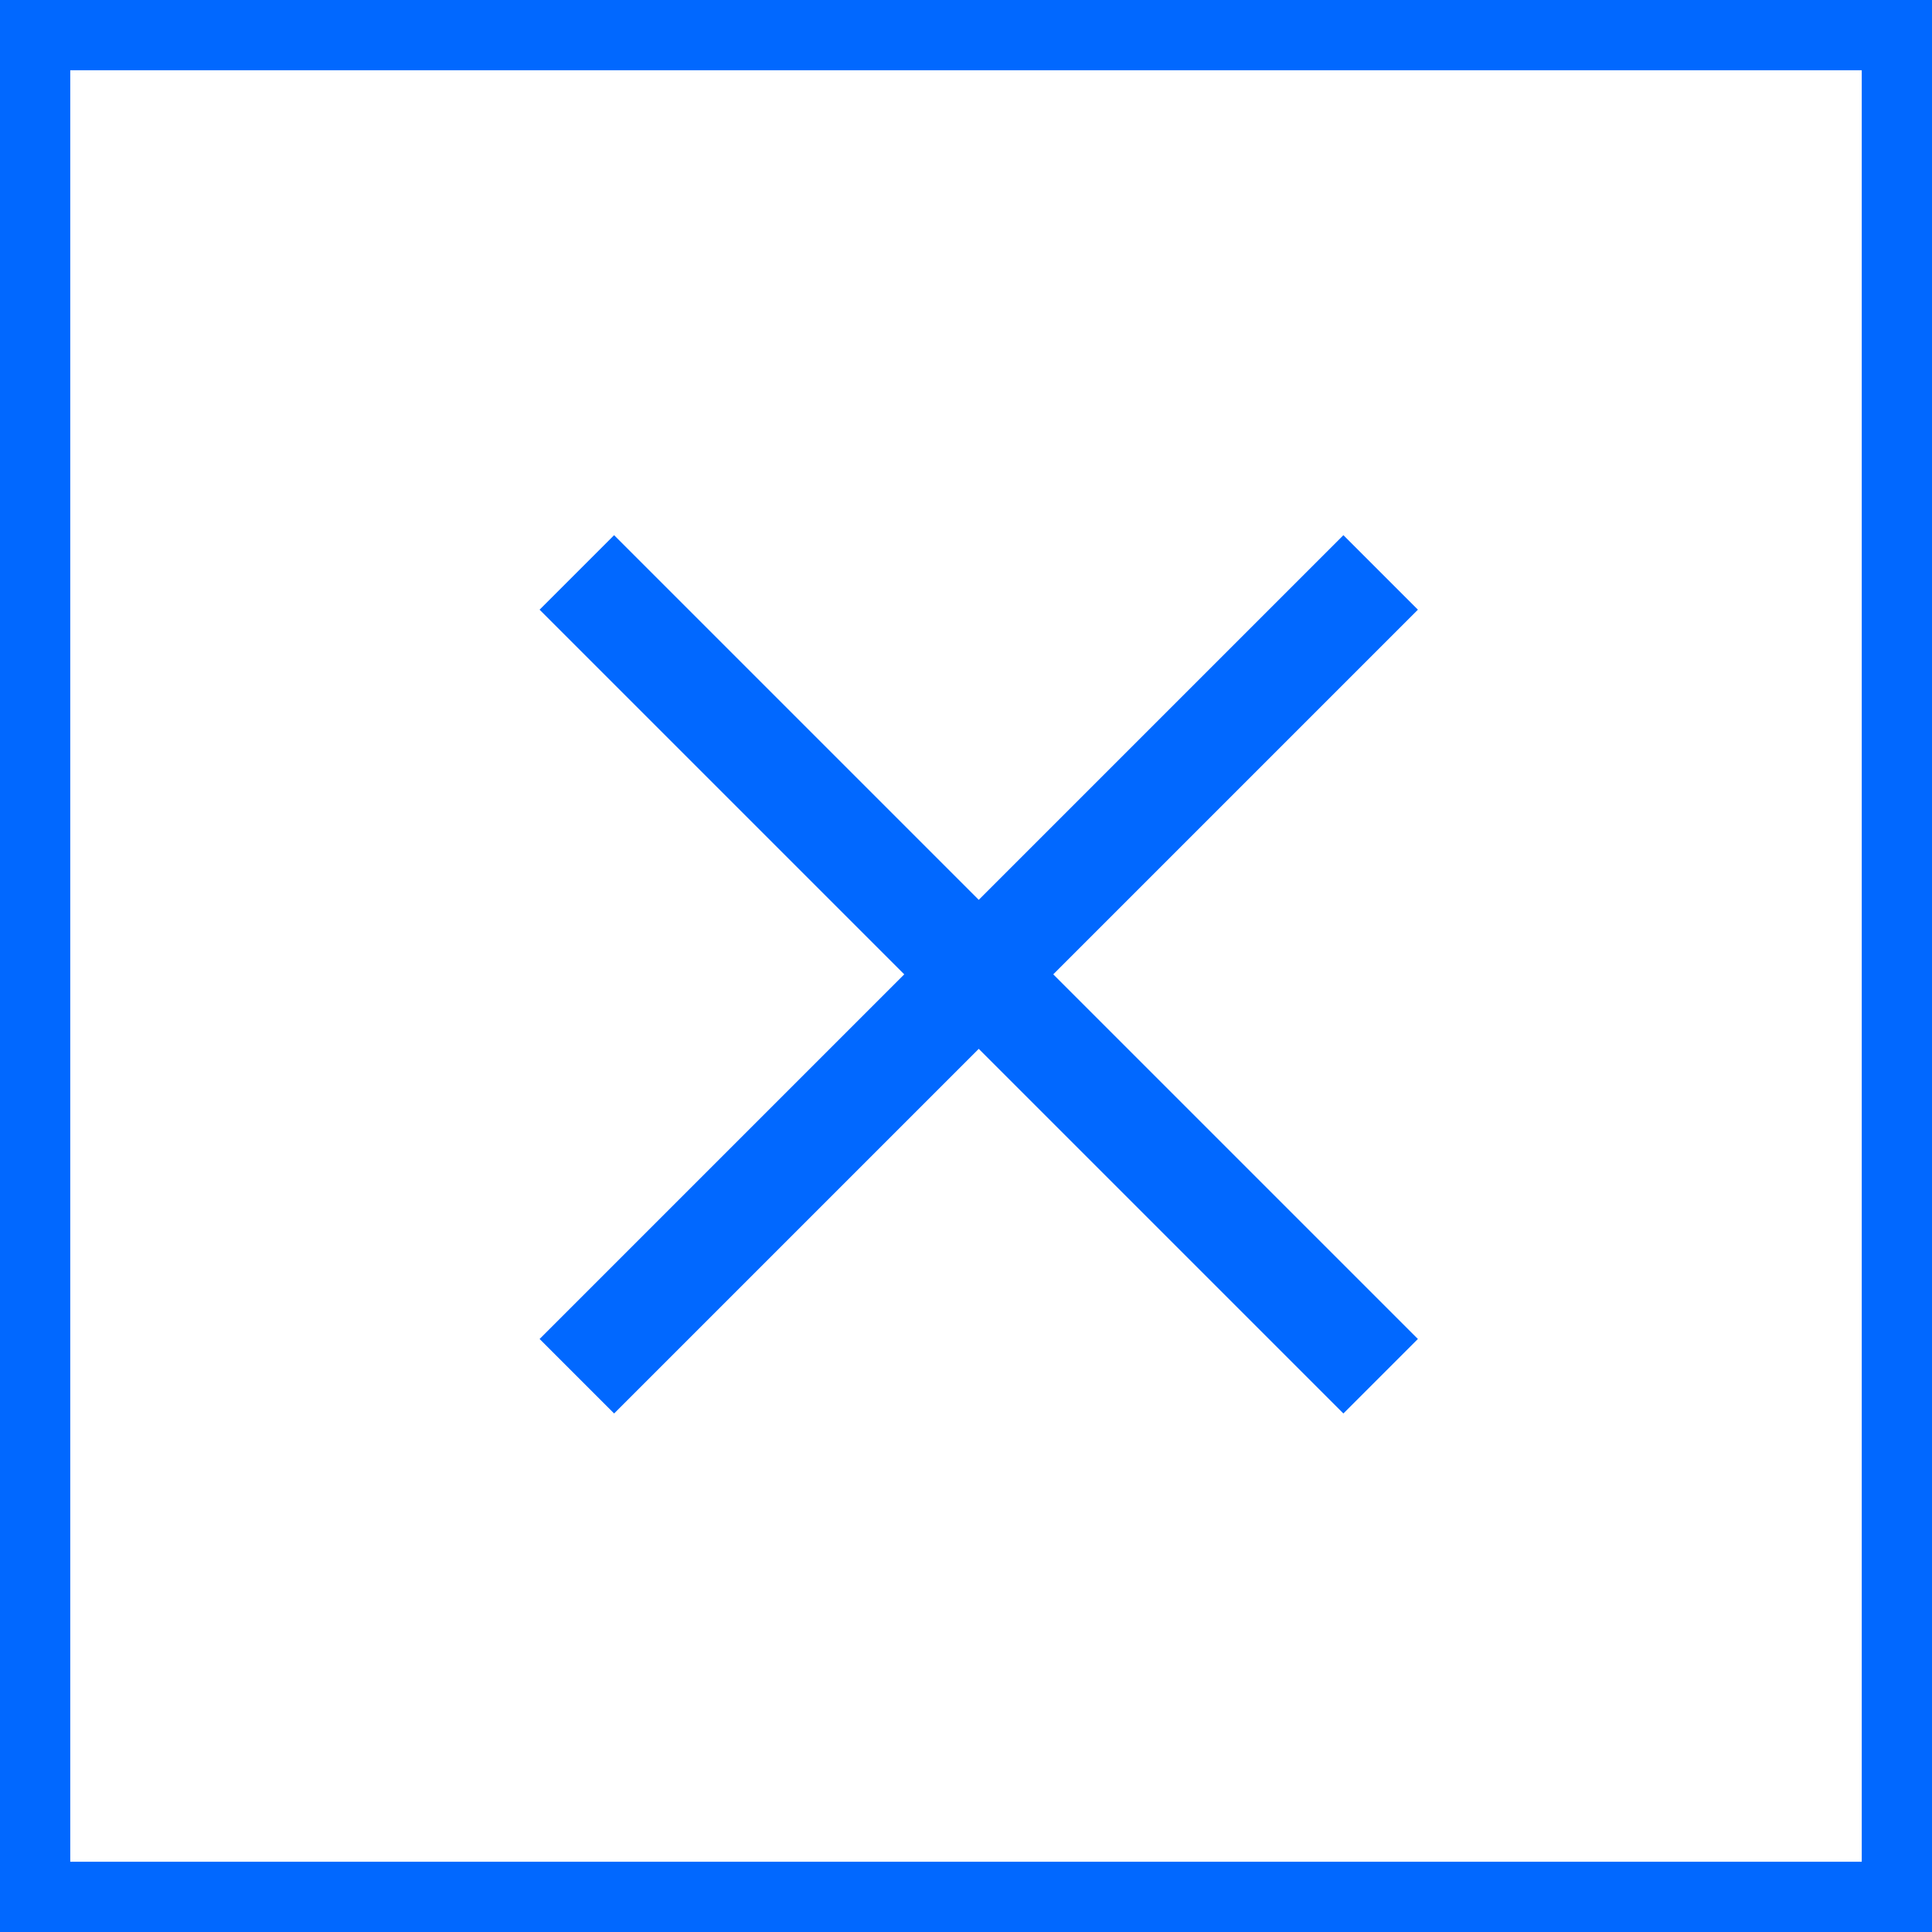 <svg xmlns="http://www.w3.org/2000/svg" width="55" height="55" viewBox="0 0 55 55">
  <g id="グループ_17672" data-name="グループ 17672" transform="translate(0.126)">
    <g id="zalo_normal" transform="translate(-0.126)" fill="#fff" stroke="#0168ff" stroke-width="2">
      <rect width="55" height="55" stroke="none"/>
      <rect x="1" y="1" width="53" height="53" fill="none"/>
    </g>
    <g id="グループ_17617" data-name="グループ 17617" transform="translate(27.737 4.854) rotate(45)">
      <path id="パス_25805" data-name="パス 25805" d="M0,0V32.361" transform="translate(32.361 16.181) rotate(90)" fill="none" stroke="#0168ff" stroke-width="3"/>
      <path id="パス_25807" data-name="パス 25807" d="M0,0V32.361" transform="translate(16.181 0)" fill="none" stroke="#0168ff" stroke-width="3"/>
    </g>
  </g>
</svg>
